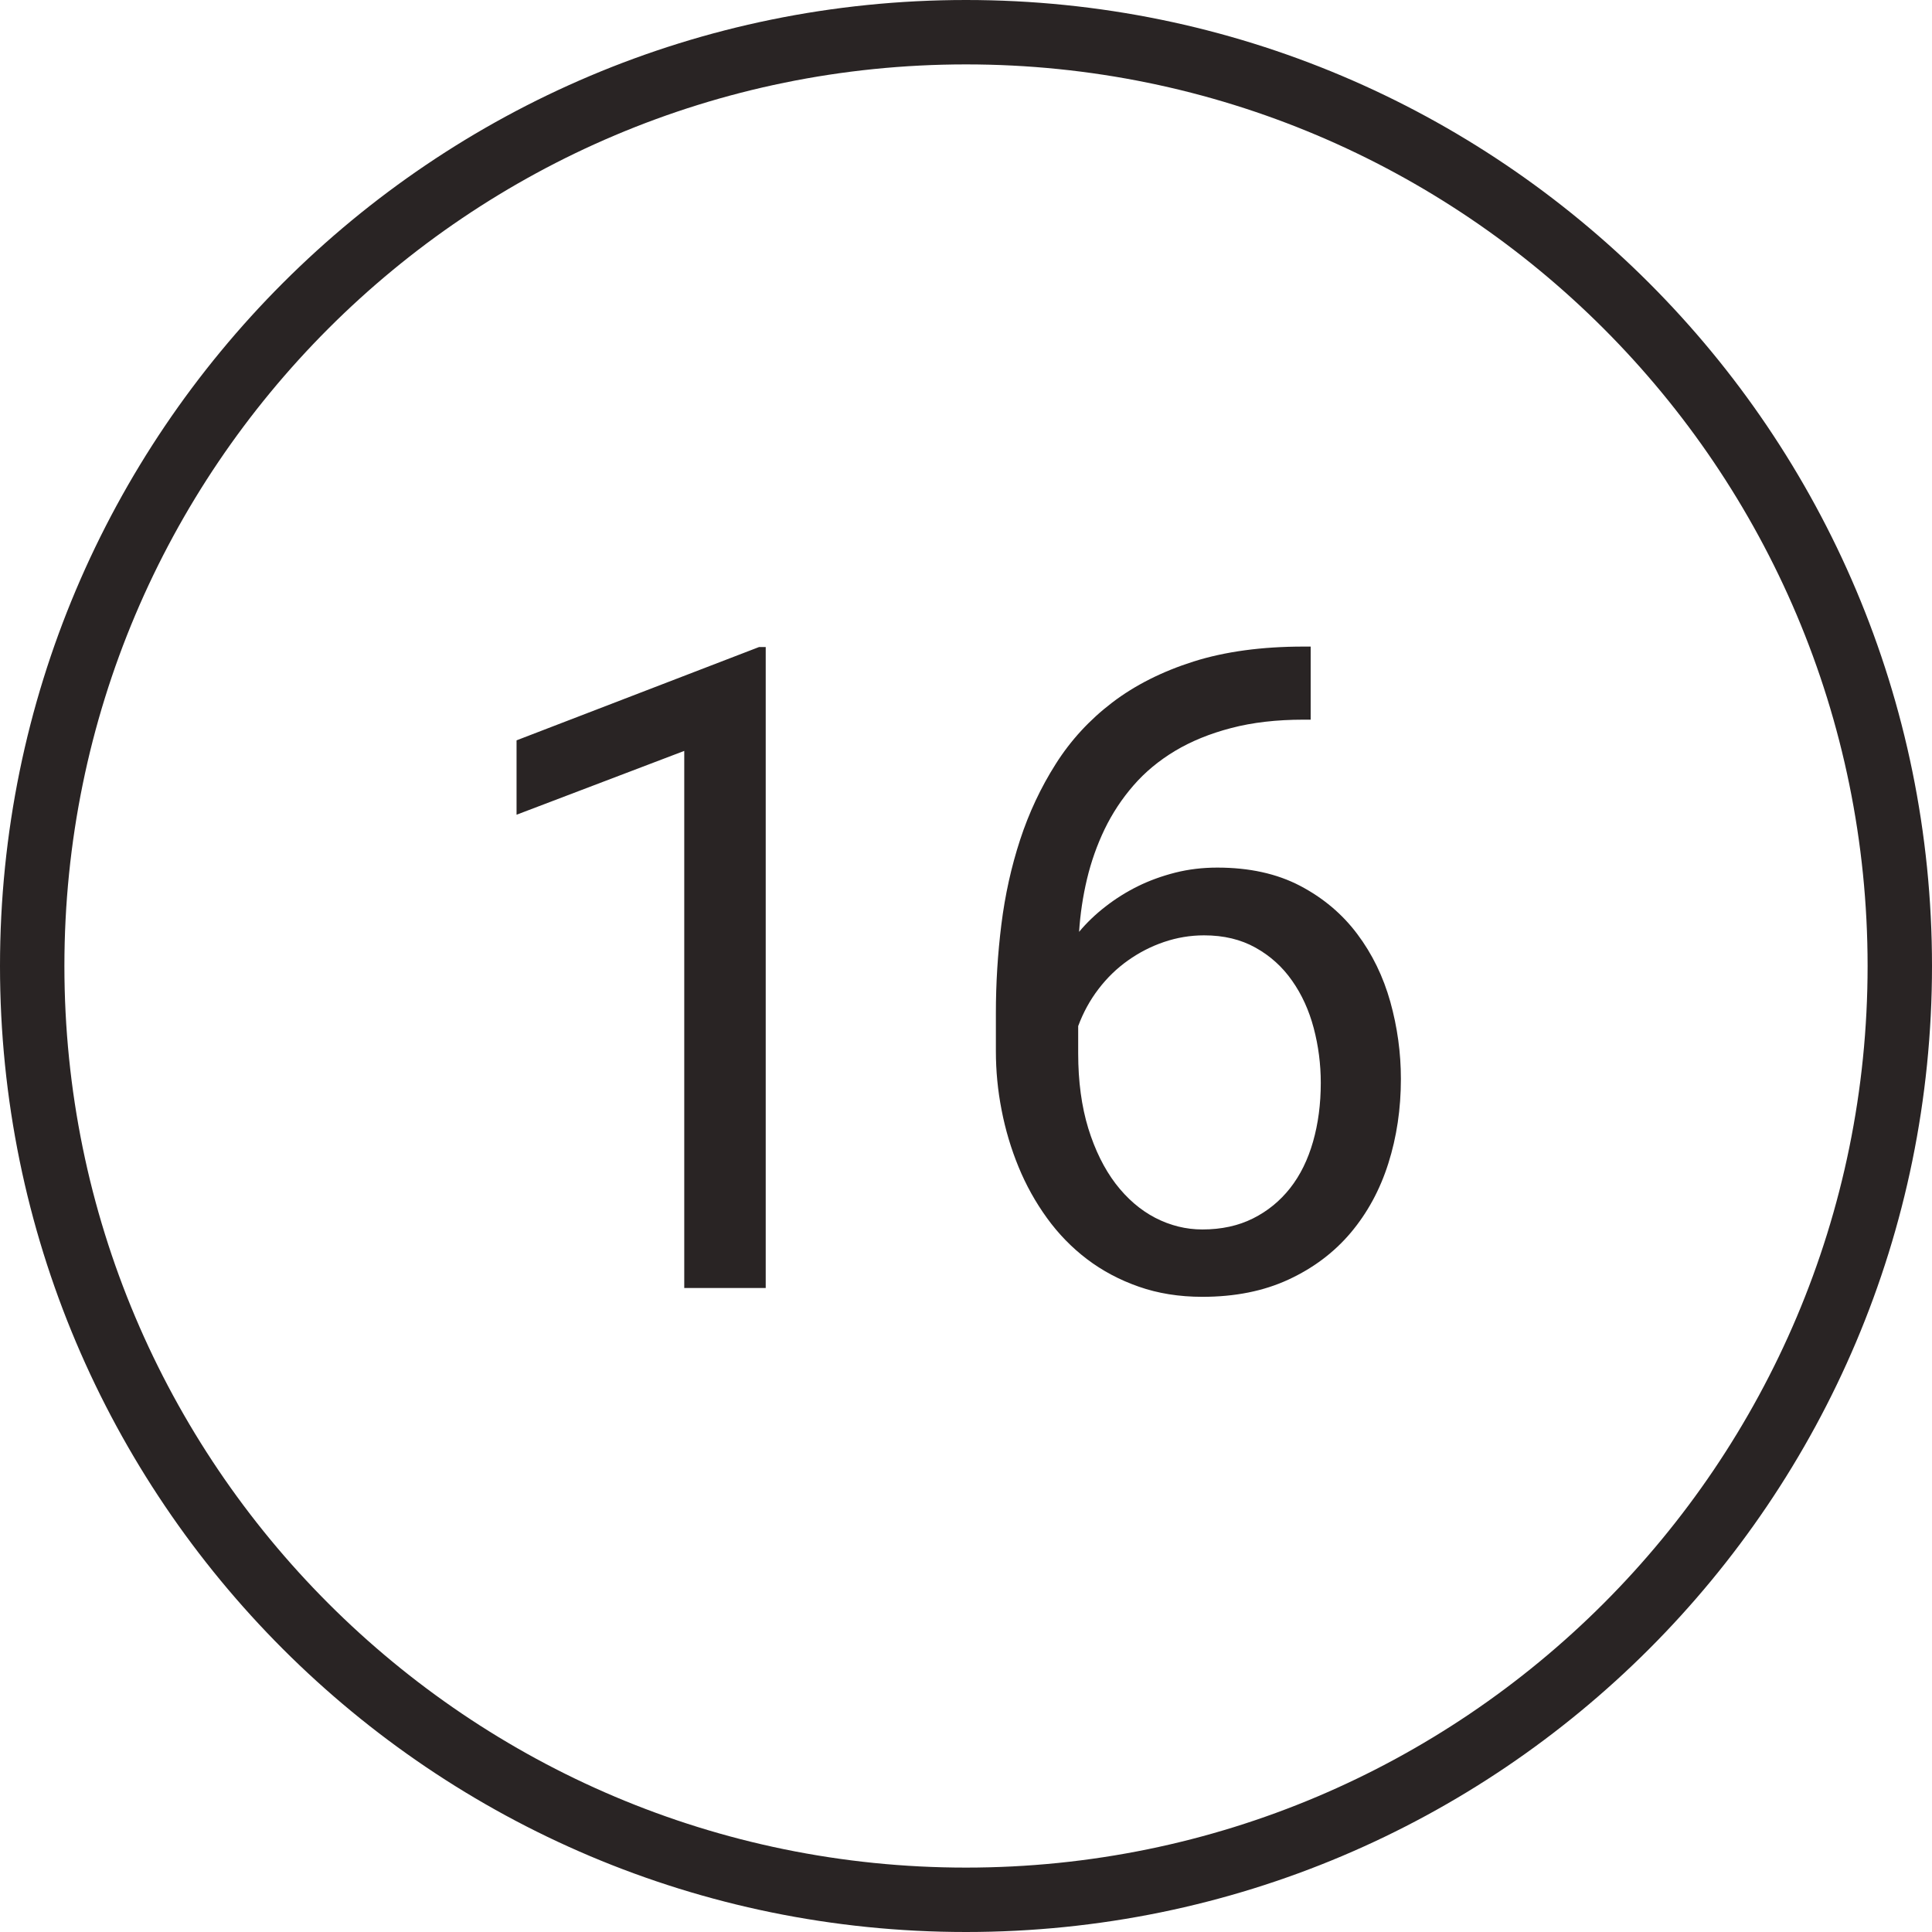 <?xml version="1.0" encoding="UTF-8"?>
<svg width="30px" height="30px" viewBox="0 0 30 30" version="1.1" xmlns="http://www.w3.org/2000/svg" xmlns:xlink="http://www.w3.org/1999/xlink">
    <!-- Generator: Sketch 42 (36781) - http://www.bohemiancoding.com/sketch -->
    <title>outline-16</title>
    <desc>Created with Sketch.</desc>
    <defs></defs>
    <g id="Page-1" stroke="none" stroke-width="1" fill="none" fill-rule="evenodd">
        <g id="Cause" transform="translate(-585, -2487)" fill="#292424">
            <g id="Outlined" transform="translate(60, 2487)">
                <g id="16" transform="translate(525, 0)">
                    <path d="M15,29 C22.732,29 29,22.732 29,15 C29,7.268 22.732,1 15,1 C7.268,1 1,7.268 1,15 C1,22.732 7.268,29 15,29 Z M15,30 C6.716,30 0,23.284 0,15 C0,6.716 6.716,0 15,0 C23.284,0 30,6.716 30,15 C30,23.284 23.284,30 15,30 Z" id="Oval-2" fill-rule="nonzero"></path>
                    <path d="M11.89,20 L10.625,20 L10.625,11.66 L8.021,12.651 L8.021,11.496 L11.787,10.047 L11.89,10.047 L11.89,20 Z M20.352,10.04 L20.352,11.175 L20.242,11.175 C19.823,11.175 19.448,11.218 19.118,11.305 C18.787,11.391 18.497,11.51 18.246,11.66 C17.995,11.811 17.78,11.989 17.6,12.197 C17.42,12.404 17.271,12.631 17.152,12.877 C17.034,13.123 16.943,13.381 16.879,13.649 C16.815,13.918 16.774,14.192 16.756,14.47 C16.874,14.328 17.011,14.197 17.166,14.077 C17.321,13.956 17.488,13.851 17.668,13.762 C17.848,13.673 18.042,13.603 18.25,13.55 C18.457,13.498 18.674,13.472 18.902,13.472 C19.399,13.472 19.827,13.566 20.188,13.755 C20.548,13.944 20.844,14.194 21.076,14.504 C21.309,14.814 21.479,15.165 21.589,15.557 C21.698,15.949 21.753,16.347 21.753,16.753 C21.753,17.218 21.688,17.655 21.558,18.065 C21.428,18.476 21.233,18.834 20.974,19.142 C20.714,19.45 20.391,19.692 20.006,19.87 C19.621,20.048 19.176,20.137 18.67,20.137 C18.31,20.137 17.981,20.084 17.682,19.979 C17.384,19.875 17.116,19.732 16.879,19.552 C16.642,19.372 16.435,19.159 16.257,18.913 C16.079,18.667 15.932,18.403 15.816,18.12 C15.7,17.838 15.612,17.544 15.553,17.238 C15.493,16.933 15.464,16.628 15.464,16.322 L15.464,15.728 C15.464,15.272 15.492,14.815 15.549,14.357 C15.606,13.899 15.703,13.46 15.84,13.041 C15.977,12.622 16.161,12.229 16.394,11.862 C16.626,11.495 16.919,11.177 17.272,10.908 C17.625,10.639 18.046,10.427 18.533,10.272 C19.021,10.118 19.59,10.04 20.242,10.04 L20.352,10.04 Z M18.697,14.524 C18.483,14.524 18.276,14.559 18.075,14.627 C17.875,14.695 17.688,14.791 17.515,14.914 C17.341,15.037 17.189,15.185 17.057,15.358 C16.924,15.532 16.82,15.723 16.742,15.933 L16.742,16.356 C16.742,16.794 16.795,17.182 16.899,17.522 C17.004,17.861 17.146,18.147 17.323,18.38 C17.501,18.612 17.706,18.789 17.938,18.91 C18.171,19.03 18.415,19.091 18.67,19.091 C18.966,19.091 19.228,19.034 19.456,18.92 C19.684,18.806 19.876,18.649 20.034,18.448 C20.191,18.248 20.309,18.007 20.389,17.727 C20.469,17.447 20.509,17.143 20.509,16.814 C20.509,16.523 20.472,16.239 20.399,15.963 C20.326,15.688 20.215,15.443 20.064,15.229 C19.914,15.014 19.725,14.843 19.497,14.716 C19.269,14.588 19.003,14.524 18.697,14.524 Z" id="23"></path>
                </g>
            </g>
        </g>
    </g>
</svg>